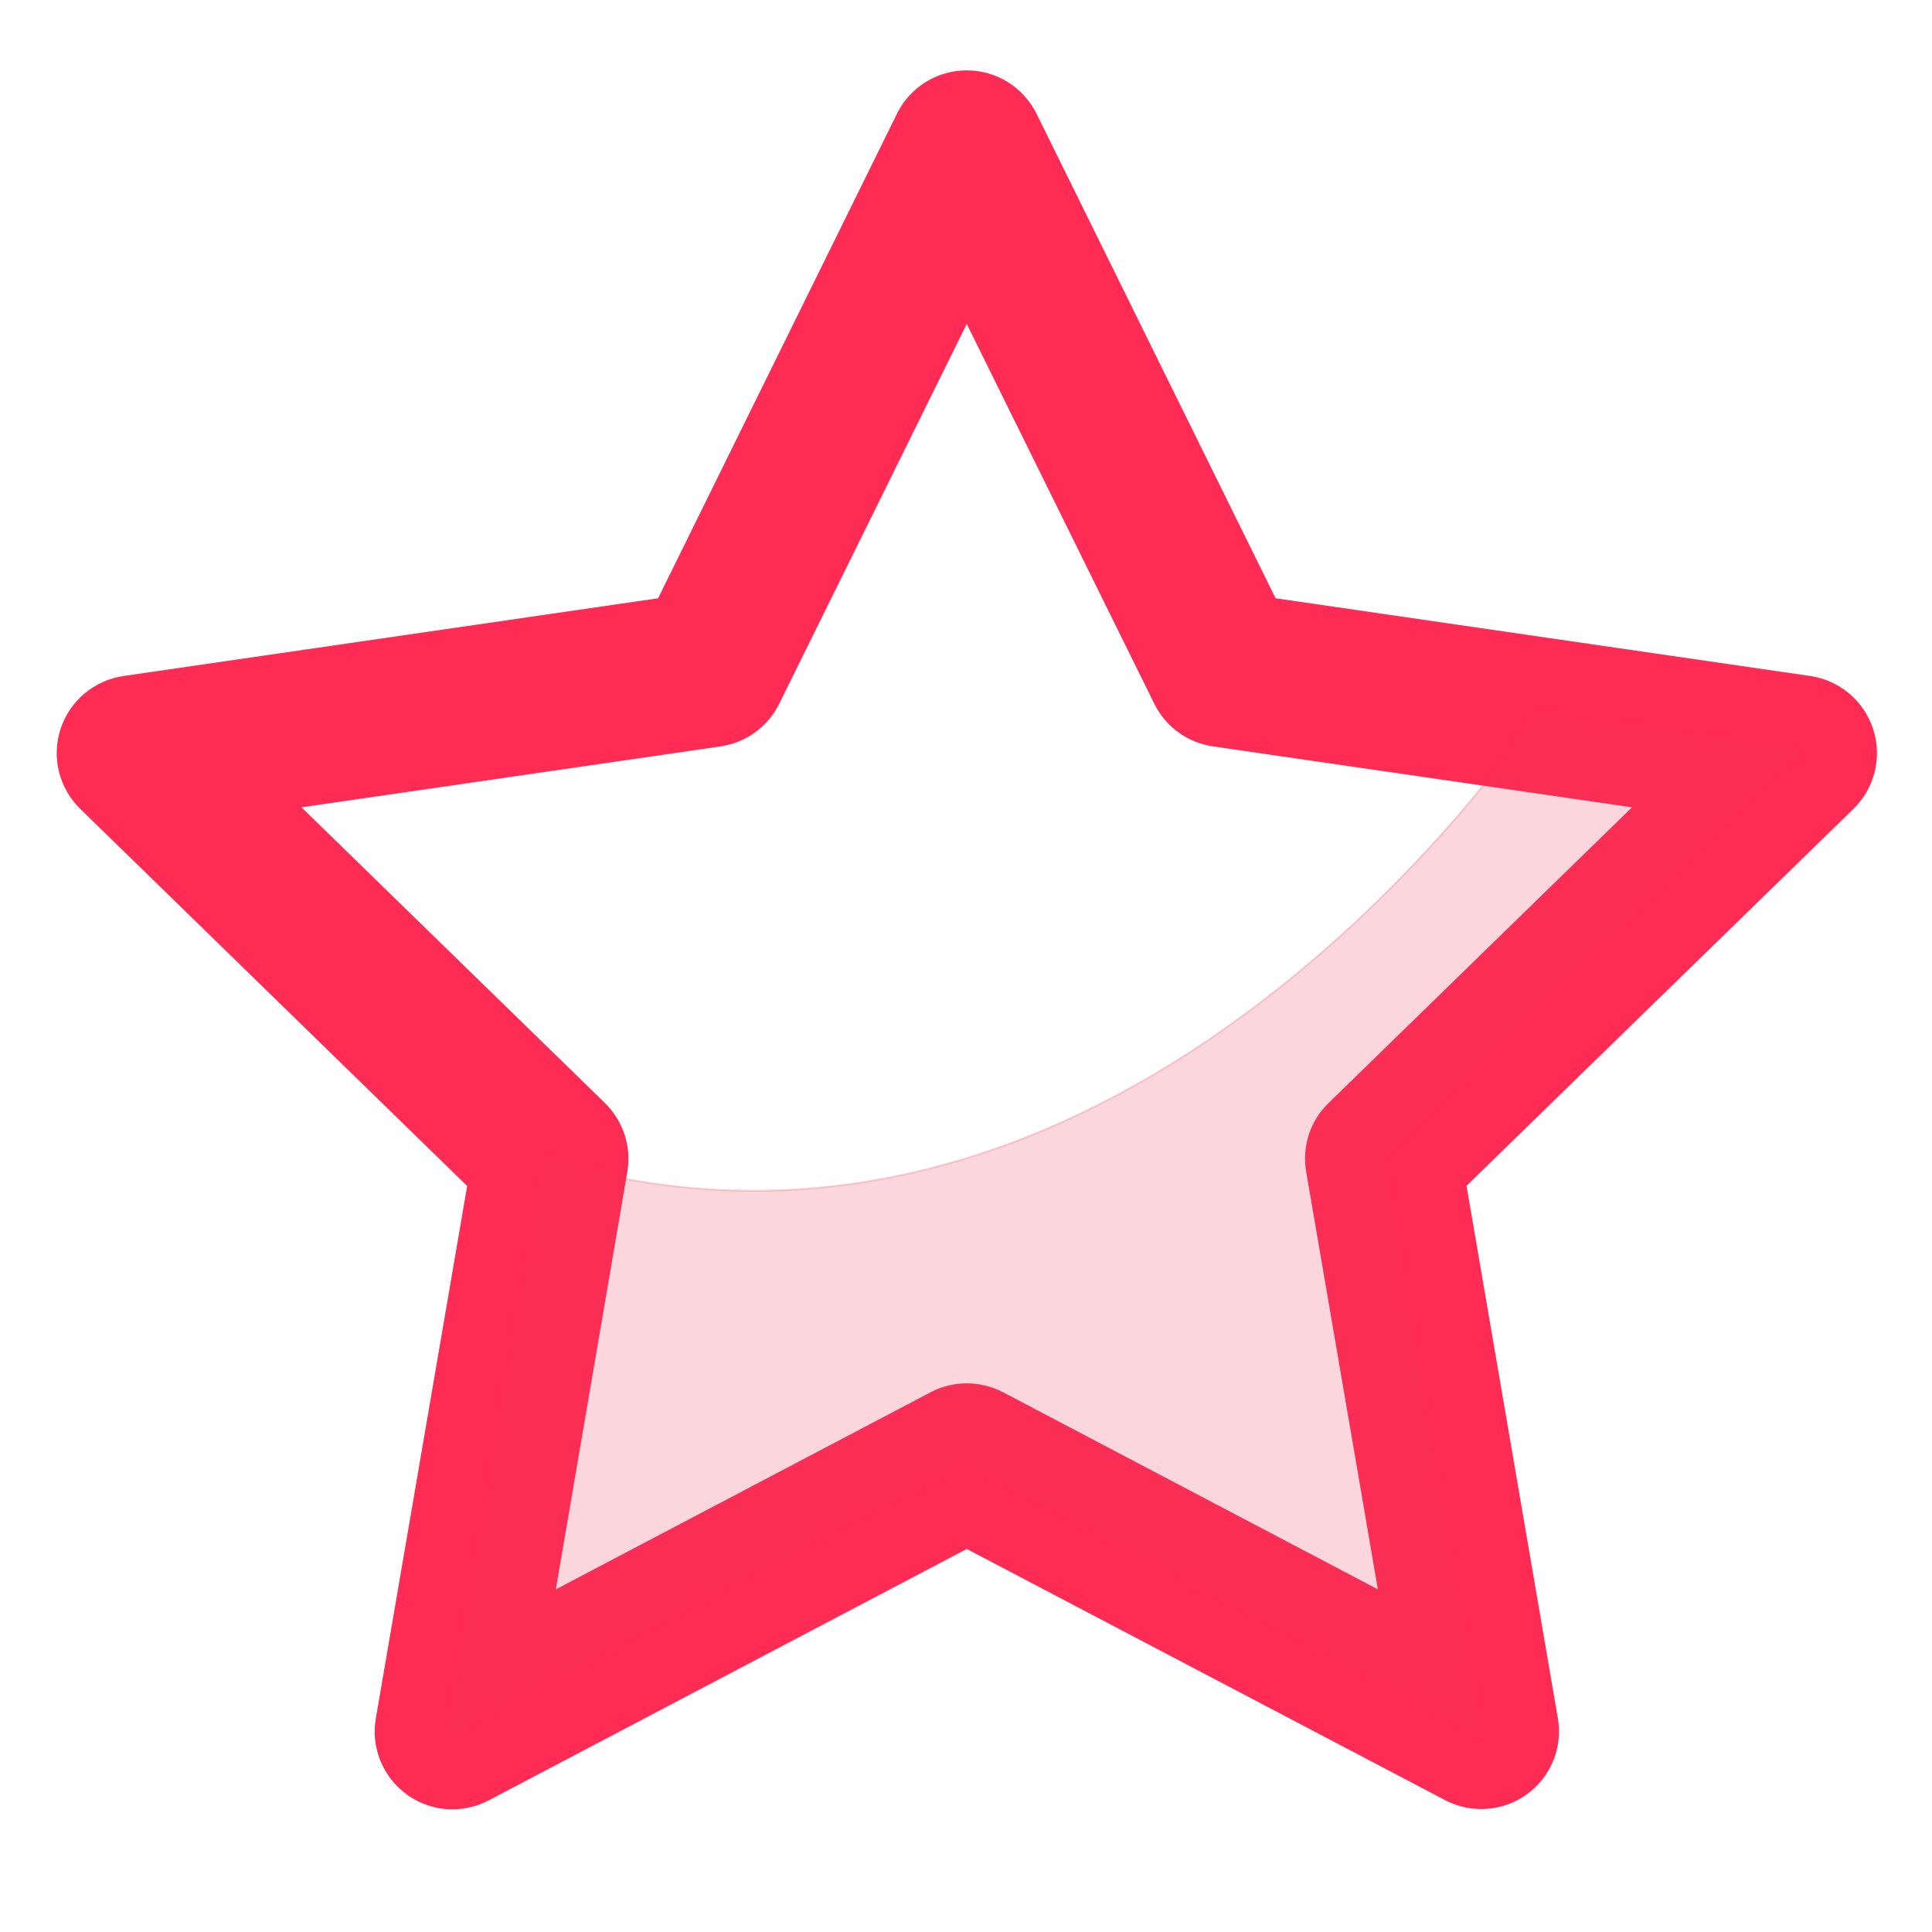 <?xml version="1.0" encoding="utf-8"?>
<!-- Generator: Adobe Illustrator 23.0.6, SVG Export Plug-In . SVG Version: 6.00 Build 0)  -->
<svg version="1.1" id="Layer_1" xmlns="http://www.w3.org/2000/svg" xmlns:xlink="http://www.w3.org/1999/xlink" x="0px" y="0px"
	 viewBox="0 0 1024 1024" style="enable-background:new 0 0 1024 1024;" xml:space="preserve">
<style type="text/css">
	.st0{fill:#FE2C55;}
	.st1{opacity:0.2;fill:#EC3454;stroke:#EC3454;stroke-miterlimit:10;}
</style>
<path class="st0" d="M239.8,959c-8.5,0-17.1-2.7-24.2-7.9c-12.7-9.2-19.1-24.9-16.4-40.3l48.4-282.2L42.5,428.7
	c-11.2-11-15.3-27.3-10.4-42.3c4.8-14.9,17.8-25.8,33.3-28.1l283.4-41.2L475.4,60.3c6.9-14.1,21.3-23,37-23c15.7,0,30,8.9,37,23
	l126.7,256.8l283.4,41.2c15.5,2.3,28.4,13.1,33.3,28.1c4.9,14.9,0.8,31.3-10.4,42.3L777.3,628.5l48.4,282.2
	c2.7,15.5-3.7,31.1-16.4,40.3c-12.7,9.2-29.5,10.4-43.4,3.1L512.4,821L258.9,954.3C252.9,957.4,246.3,959,239.8,959z M512.4,733.2
	c6.6,0,13.2,1.6,19.2,4.7l198.7,104.5l-38-221.3c-2.3-13.4,2.1-27,11.9-36.5L865,427.9l-222.2-32.3c-13.4-2-25-10.4-31-22.6
	l-99.4-201.3l-99.4,201.3c-6,12.2-17.6,20.6-31,22.6l-222.2,32.3l160.8,156.7c9.7,9.5,14.2,23.1,11.9,36.5l-37.9,221.3l198.7-104.5
	C499.2,734.8,505.8,733.2,512.4,733.2z"/>
<path class="st1" d="M289.3,614.6l-51.5,304.1l273.2-144.3L784,918.7l-51.5-304.1l221.6-216.5l-139.8-19.3
	C814.4,378.9,598.5,707.4,289.3,614.6z"/>
</svg>
